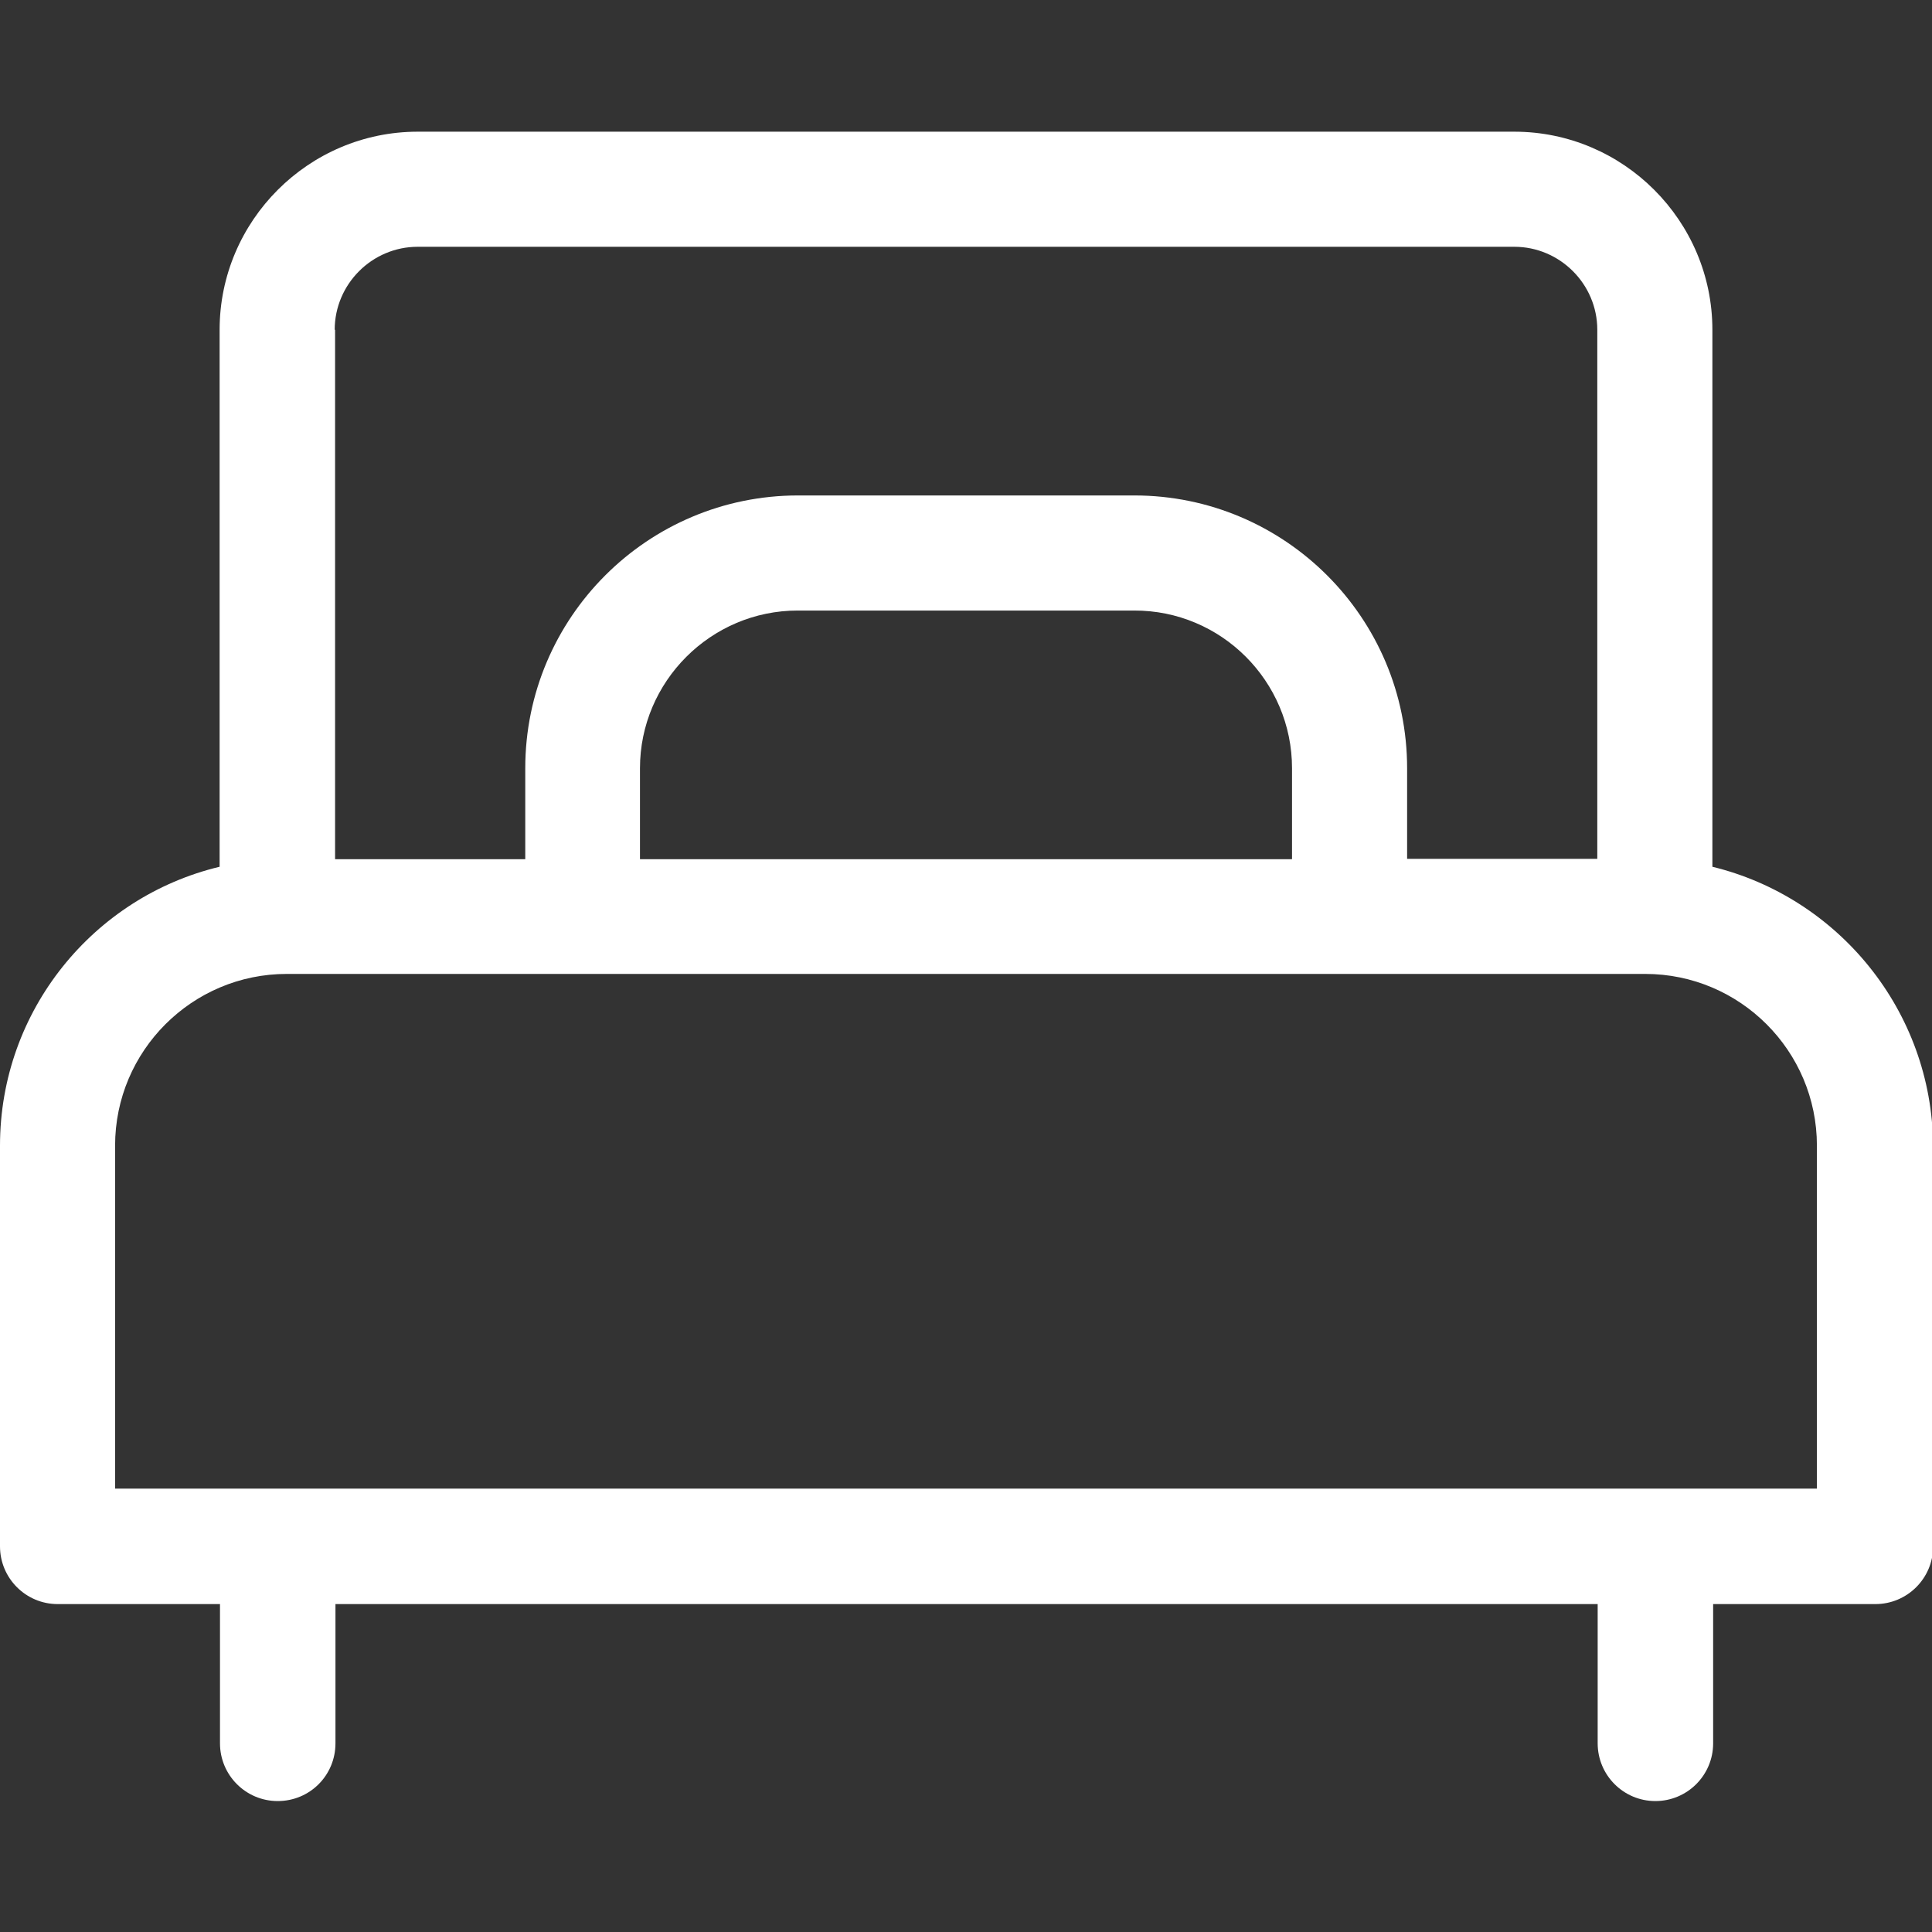 <?xml version="1.0" encoding="utf-8"?>
<!-- Generator: Adobe Illustrator 19.0.0, SVG Export Plug-In . SVG Version: 6.00 Build 0)  -->
<svg version="1.1" id="Capa_1" xmlns="http://www.w3.org/2000/svg" xmlns:xlink="http://www.w3.org/1999/xlink" x="0px" y="0px"
	 width="512px" height="512px" viewBox="170 -186.3 512 512" style="enable-background:new 170 -186.3 512 512;"
	 xml:space="preserve">
<rect x="170" y="-186.3" width="512" height="512" fill="#333333" stroke="none"/>
<style type="text/css">
	.st0{fill:#FFFFFF;}
</style>
<g>
	<g>
		<path class="st0" d="M623.8,43.4V-98.9c0-28.9-23.6-52.5-52.5-52.5H280.7c-28.9,0-52.5,23.6-52.5,52.5V43.4
			c-33.4,8-58.2,38.1-58.2,73.9v106.2c0,8.4,6.8,15.3,15.3,15.3h43v36.9c0,8.4,6.8,15.3,15.3,15.3s15.3-6.8,15.3-15.3v-36.9h334.5
			v36.9c0,8.4,6.8,15.3,15.3,15.3c8.4,0,15.3-6.8,15.3-15.3v-36.9h43c8.4,0,15.3-6.8,15.3-15.3V117.3
			C682,81.5,657.1,51.5,623.8,43.4z M258.7-98.9c0-12.1,9.9-22,22-22h290.6c12.1,0,22,9.9,22,22V41.3h-50.4V17.3
			c0-39.9-32.4-72.3-72.3-72.3h-89.1c-39.9,0-72.3,32.4-72.3,72.3v24.1h-50.4V-98.9z M512.4,17.3v24.1H339.6V17.3
			c0-23,18.8-41.8,41.8-41.8h89.1C493.6-24.6,512.4-5.8,512.4,17.3z M200.5,208.2v-90.9c0-25.1,20.4-45.5,45.5-45.5h360
			c25.1,0,45.5,20.4,45.5,45.5v90.9H200.5z"/>
	</g>
</g>
</svg>
